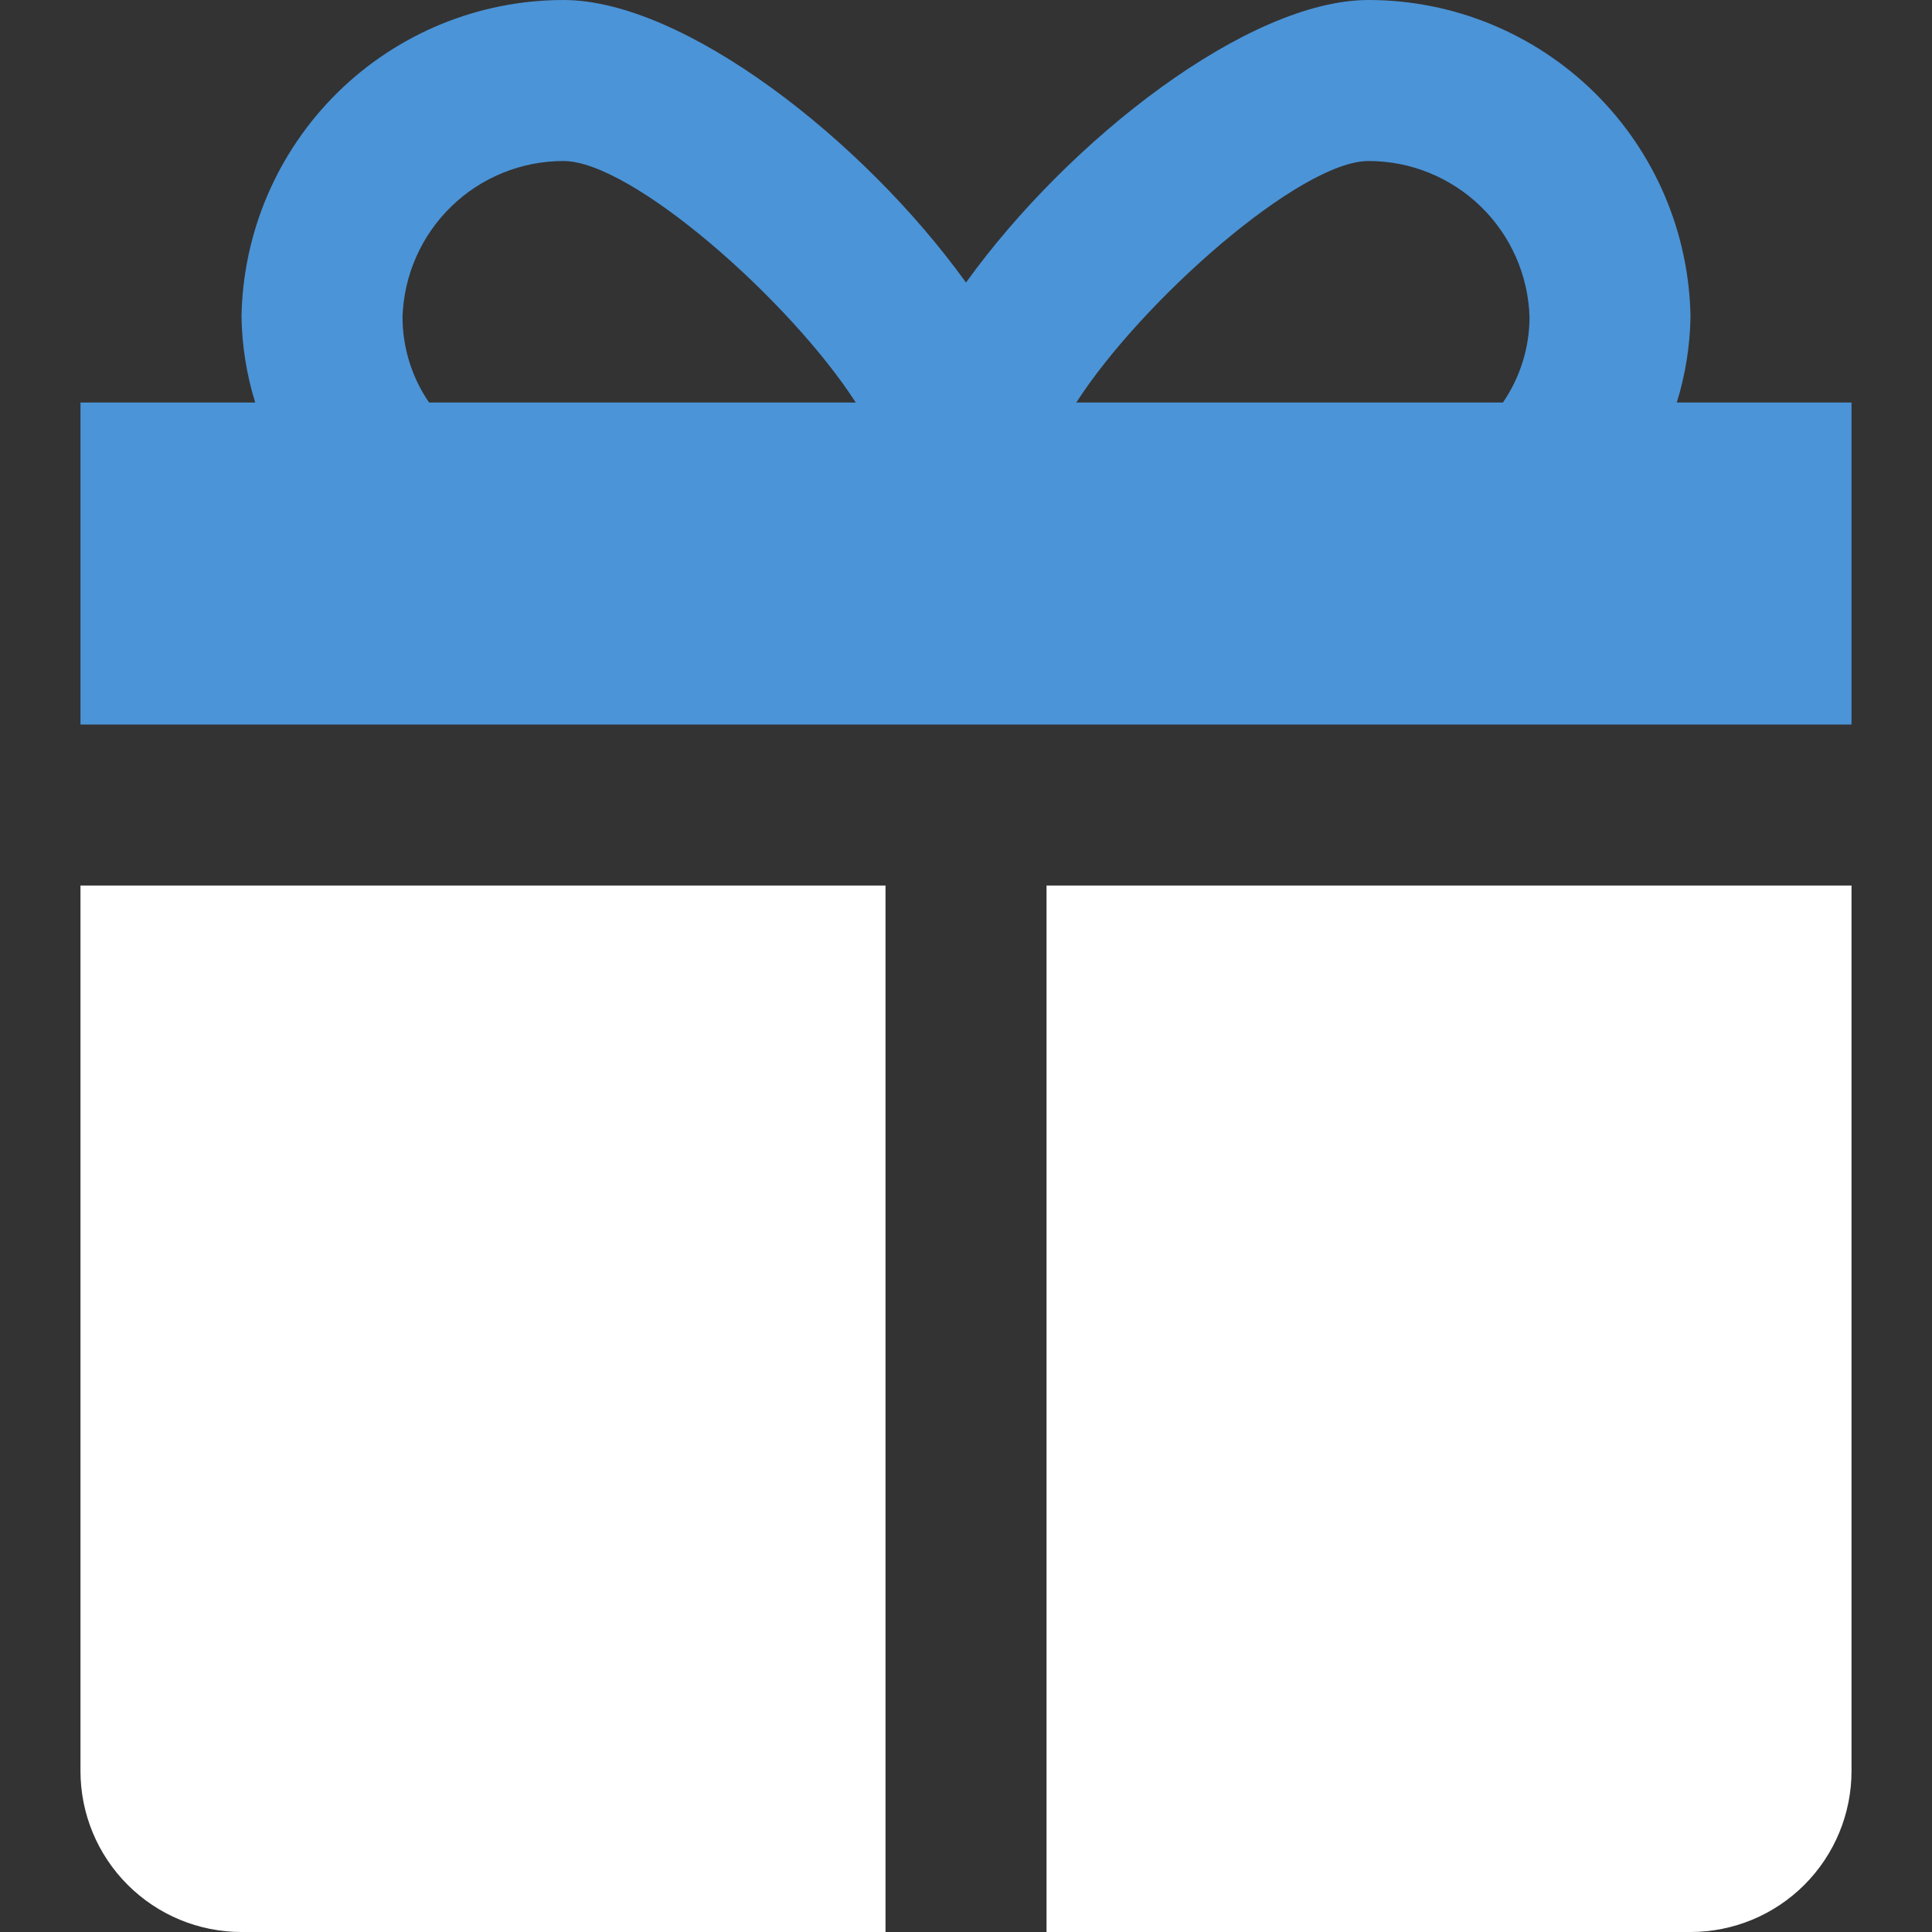 <svg width="32" height="32" viewBox="0 0 32 32" fill="none" xmlns="http://www.w3.org/2000/svg">
<rect x="0" y="0" width="32" height="32" fill="#333333" stroke="none"/>
<g clip-path="url(#clip0)">
<path d="M27.773 6.667C27.915 6.209 27.991 5.733 28 5.253C27.979 3.853 27.408 2.517 26.41 1.534C25.412 0.551 24.068 -0 22.667 3.38009e-08C20.68 3.38009e-08 17.707 2.307 16 4.68C14.293 2.307 11.32 3.38009e-08 9.334 3.38009e-08C7.933 -0 6.588 0.551 5.59 1.534C4.592 2.517 4.021 3.853 4 5.253C4.009 5.733 4.085 6.209 4.227 6.667H1.333V12H30.667V6.667H27.773ZM22.667 2.667C23.36 2.666 24.027 2.936 24.525 3.419C25.023 3.902 25.313 4.56 25.334 5.253C25.332 5.758 25.179 6.251 24.893 6.667H17.827C18.907 4.987 21.534 2.667 22.667 2.667ZM6.667 5.253C6.688 4.56 6.978 3.902 7.476 3.419C7.973 2.936 8.64 2.666 9.334 2.667C10.467 2.667 13.094 4.987 14.174 6.667H7.107C6.821 6.251 6.668 5.758 6.667 5.253Z" fill="#4B94D8"/>
<path d="M1.333 14.667V29.333C1.333 30.041 1.614 30.719 2.115 31.219C2.615 31.719 3.293 32 4 32H14.667V14.667H1.333Z" fill="white"/>
<path d="M17.334 14.667V32H28C28.707 32 29.386 31.719 29.886 31.219C30.386 30.719 30.667 30.041 30.667 29.333V14.667H17.334Z" fill="white"/>
</g>
<defs>
<clipPath id="clip0">
<rect width="32" height="32" fill="white"/>
</clipPath>
</defs>
</svg>
